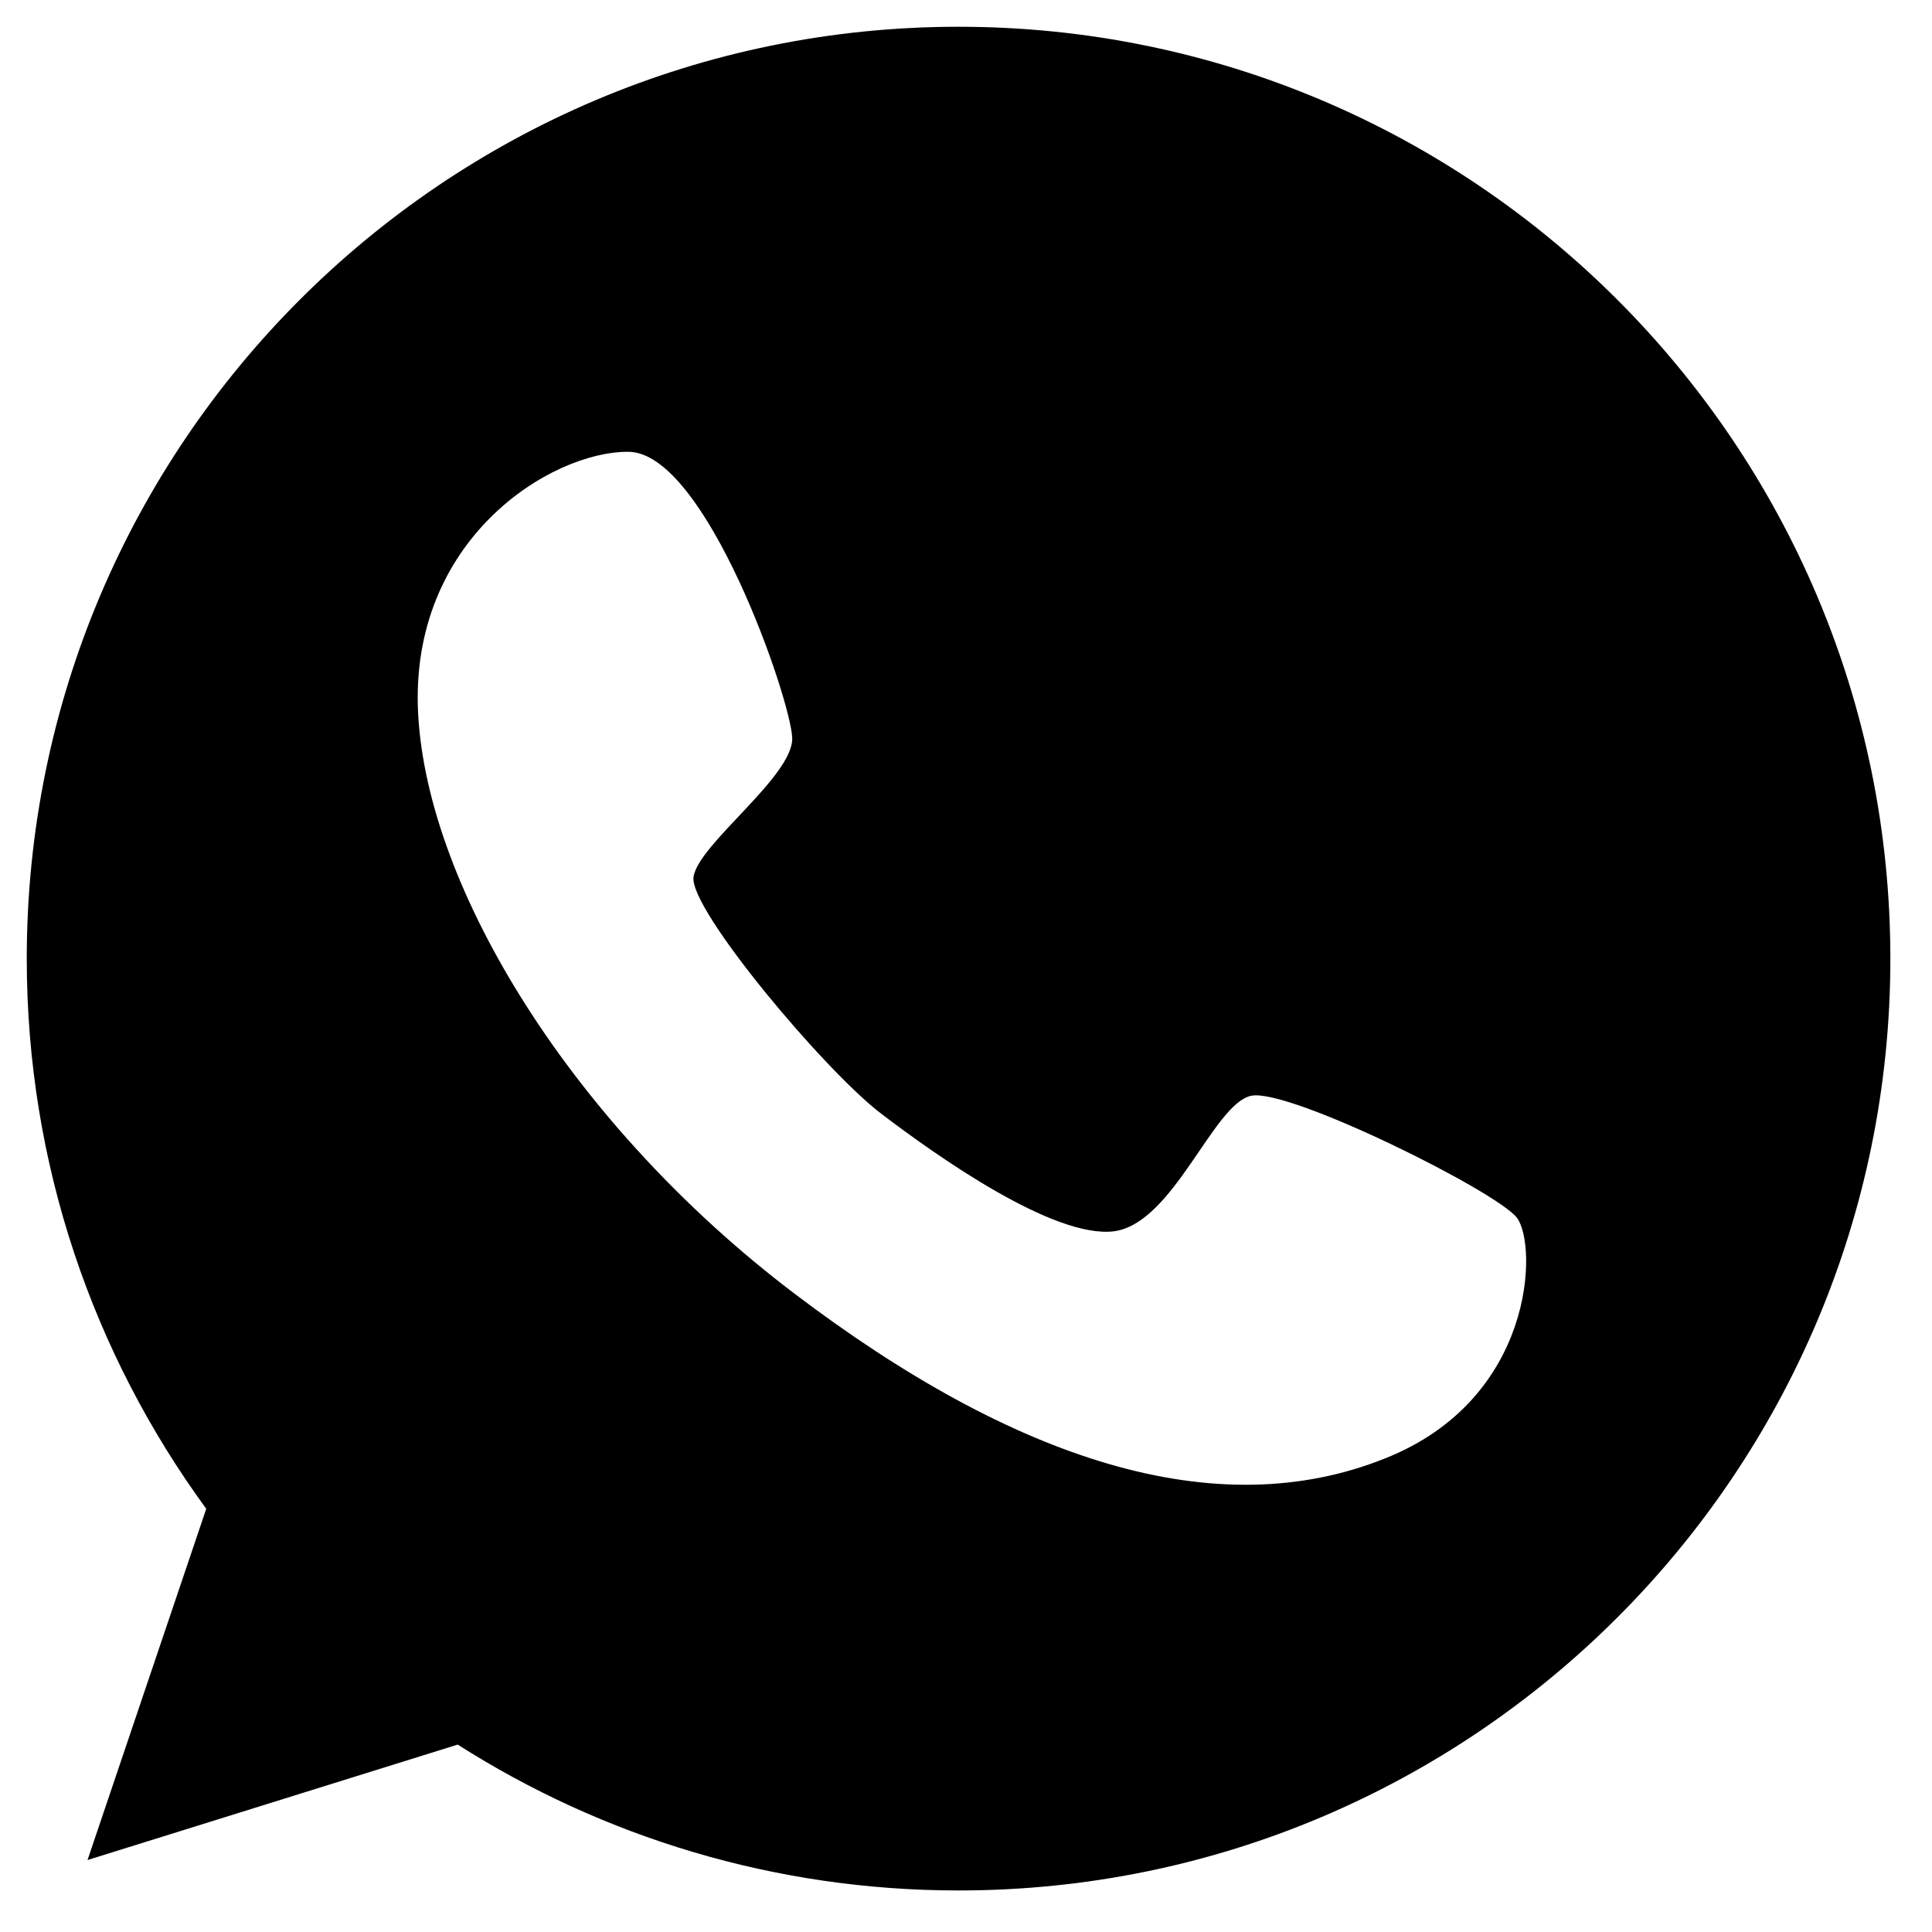 <svg width="20" height="20" viewBox="0 0 20 20" fill="none" xmlns="http://www.w3.org/2000/svg"><path d="M9.923 0.277C4.598 0.277 0.277 4.598 0.277 9.924C0.277 12.056 0.967 14.02 2.135 15.619L0.906 19.255L4.738 18.06C6.237 19.014 8.015 19.57 9.923 19.57C15.249 19.57 19.569 15.249 19.569 9.924C19.569 4.598 15.249 0.277 9.923 0.277ZM14.339 15.097C12.589 15.799 10.501 15.12 8.217 13.386C5.933 11.652 4.43 9.211 4.329 7.398C4.228 5.586 5.703 4.671 6.506 4.677C7.308 4.682 8.189 7.247 8.201 7.64C8.212 8.038 7.219 8.745 7.179 9.082C7.14 9.418 8.532 11.079 9.121 11.528C9.704 11.972 10.911 12.825 11.534 12.746C12.151 12.662 12.561 11.422 12.954 11.343C13.346 11.265 15.49 12.331 15.703 12.606C15.916 12.886 15.894 14.48 14.339 15.097Z" fill="#000"/></svg>